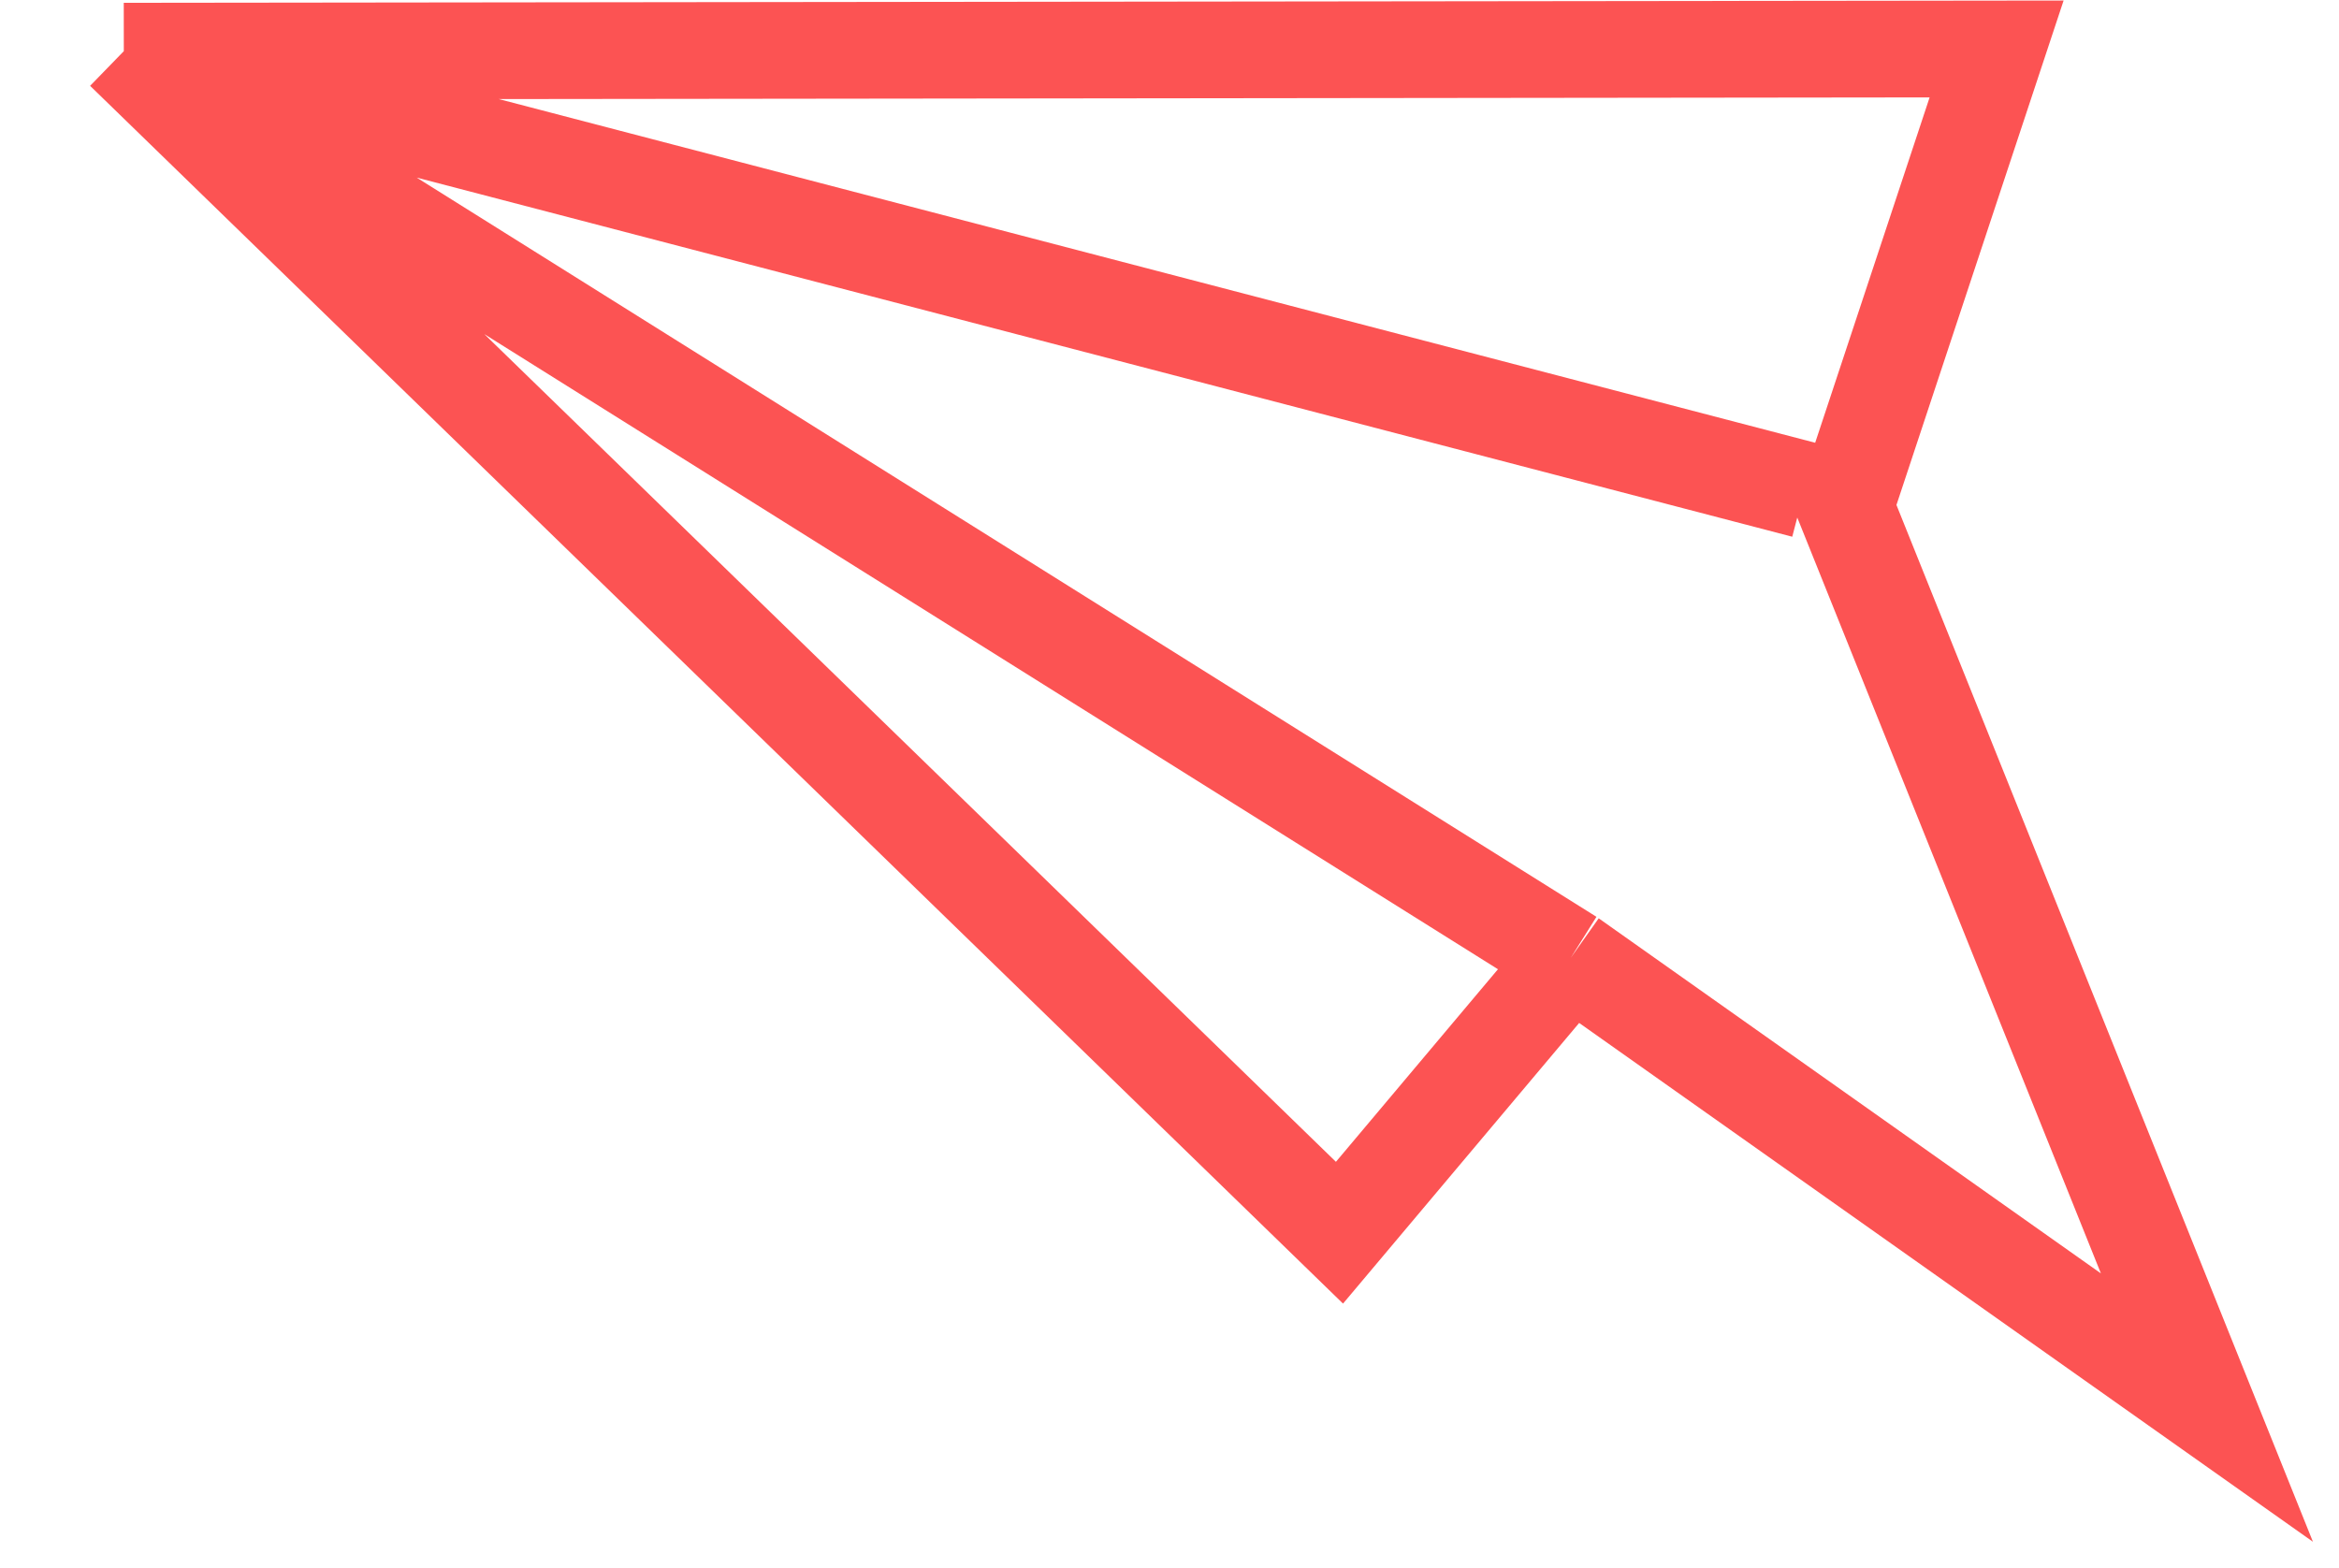 <svg width="91" height="61" viewBox="0 0 91 61" fill="none" xmlns="http://www.w3.org/2000/svg">
<path d="M4.817 1.99L77.679 1.905L71.78 19.709L85.861 54.765L61.112 37.265M4.817 1.99L61.112 37.265M4.817 1.99L52.113 47.961L61.112 37.265M4.817 1.99L70.204 19.062" stroke="#FC5353" stroke-width="3.763"/>
</svg>
